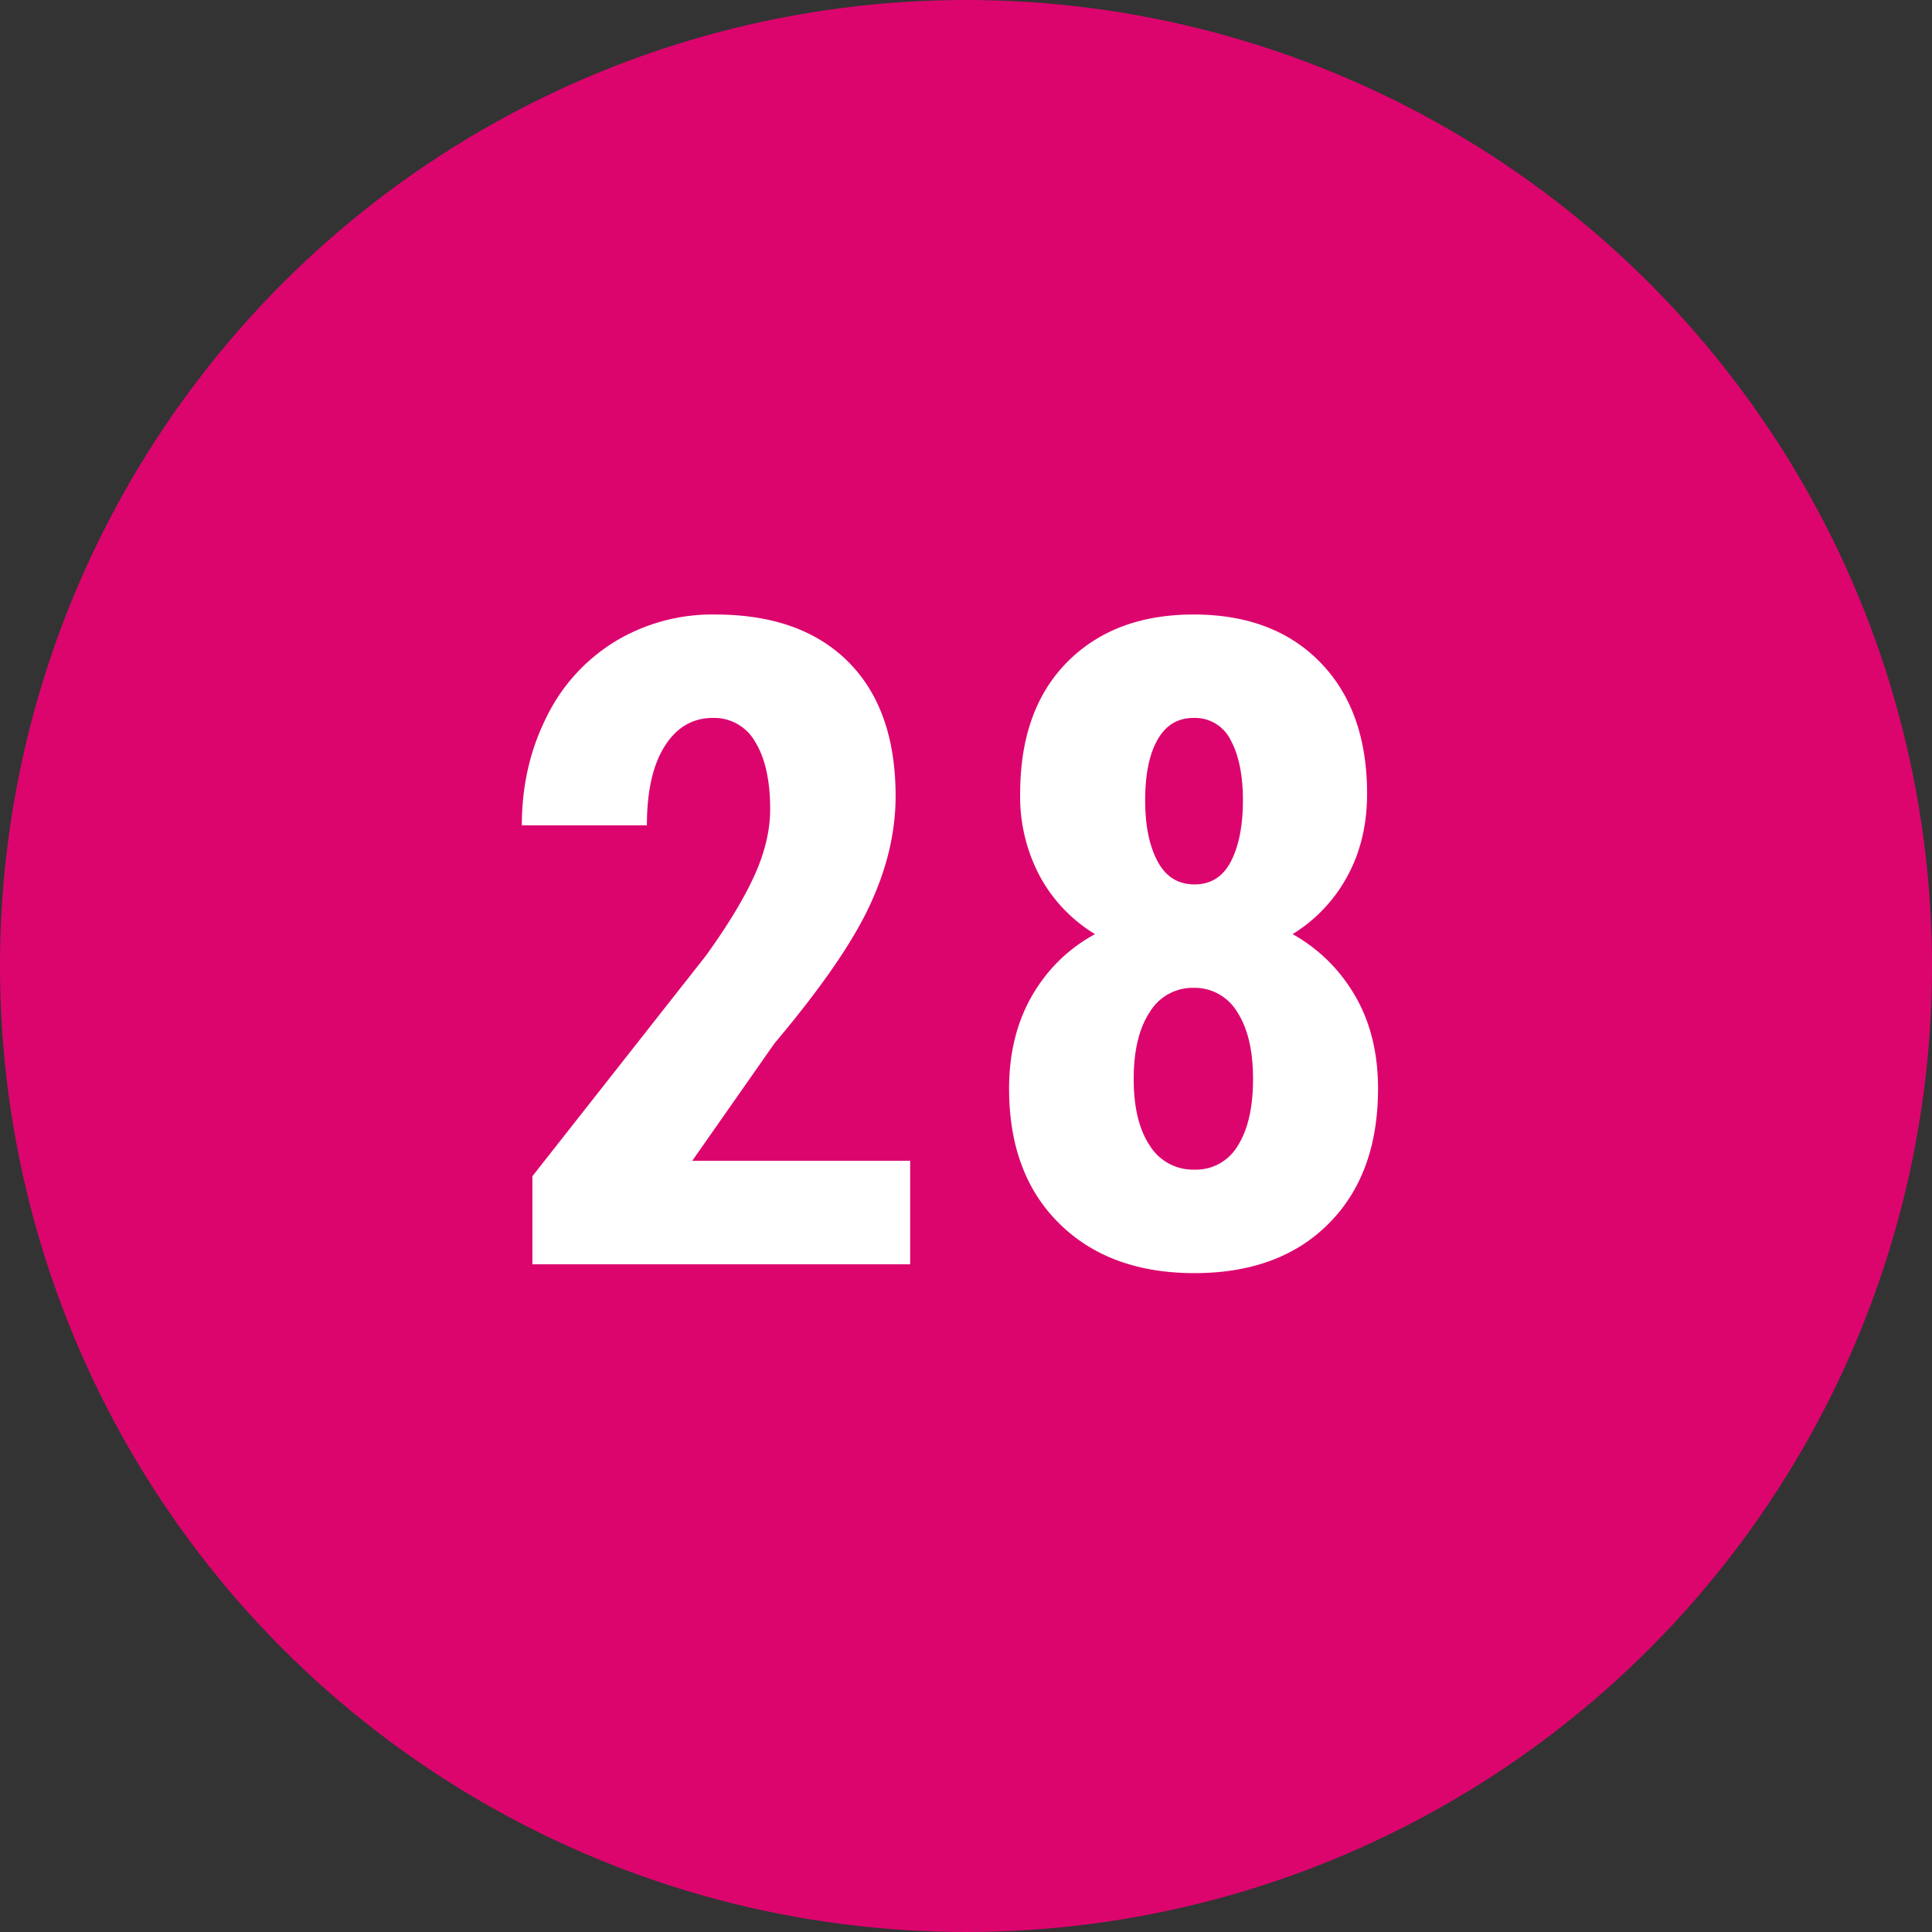 <svg width="30" height="30" viewBox="0 0 30 30" xmlns="http://www.w3.org/2000/svg"><rect x="0" y="0" width="30" height="30" fill="#333333" stroke="none"/><title>pink-fill-28</title><g fill="none" fill-rule="evenodd"><circle fill="#DC056E" cx="15" cy="15" r="15"/><path d="M14.133 19.632H8.267v-1.368l2.694-3.424c.342-.474.593-.89.755-1.248.162-.358.243-.7.243-1.029 0-.442-.077-.788-.23-1.039a.73.73 0 0 0-.659-.376c-.314 0-.564.146-.748.438-.185.291-.277.702-.277 1.23H8.103c0-.61.127-1.169.38-1.675a2.833 2.833 0 0 1 1.066-1.179 2.92 2.92 0 0 1 1.555-.42c.889 0 1.578.245 2.068.735s.735 1.186.735 2.088c0 .56-.136 1.129-.407 1.706-.27.576-.762 1.286-1.473 2.129l-1.278 1.825h3.384v1.607zm7.095-7.308c0 .483-.103.911-.308 1.285a2.388 2.388 0 0 1-.848.896c.41.232.734.552.971.96.237.408.355.888.355 1.439 0 .884-.255 1.583-.765 2.095-.51.513-1.206.77-2.085.77-.88 0-1.58-.257-2.099-.77-.52-.512-.78-1.21-.78-2.095 0-.551.12-1.032.356-1.442.237-.41.563-.73.978-.957a2.37 2.37 0 0 1-.855-.896 2.628 2.628 0 0 1-.307-1.285c0-.87.244-1.552.731-2.044.488-.492 1.142-.738 1.962-.738.83 0 1.486.248 1.969.745.483.497.725 1.176.725 2.037zm-2.68 5.838a.752.752 0 0 0 .673-.373c.157-.248.236-.593.236-1.035 0-.442-.082-.789-.246-1.04a.769.769 0 0 0-.677-.375.777.777 0 0 0-.68.376c-.166.25-.25.597-.25 1.039 0 .442.084.787.25 1.035a.79.79 0 0 0 .694.373zm.752-5.735c0-.388-.063-.698-.188-.93a.616.616 0 0 0-.578-.349c-.246 0-.433.113-.56.339-.128.225-.192.538-.192.94 0 .391.064.707.192.946.127.24.319.36.574.36.255 0 .444-.12.567-.36.123-.239.185-.555.185-.946z" fill="#FFF"/></g></svg>